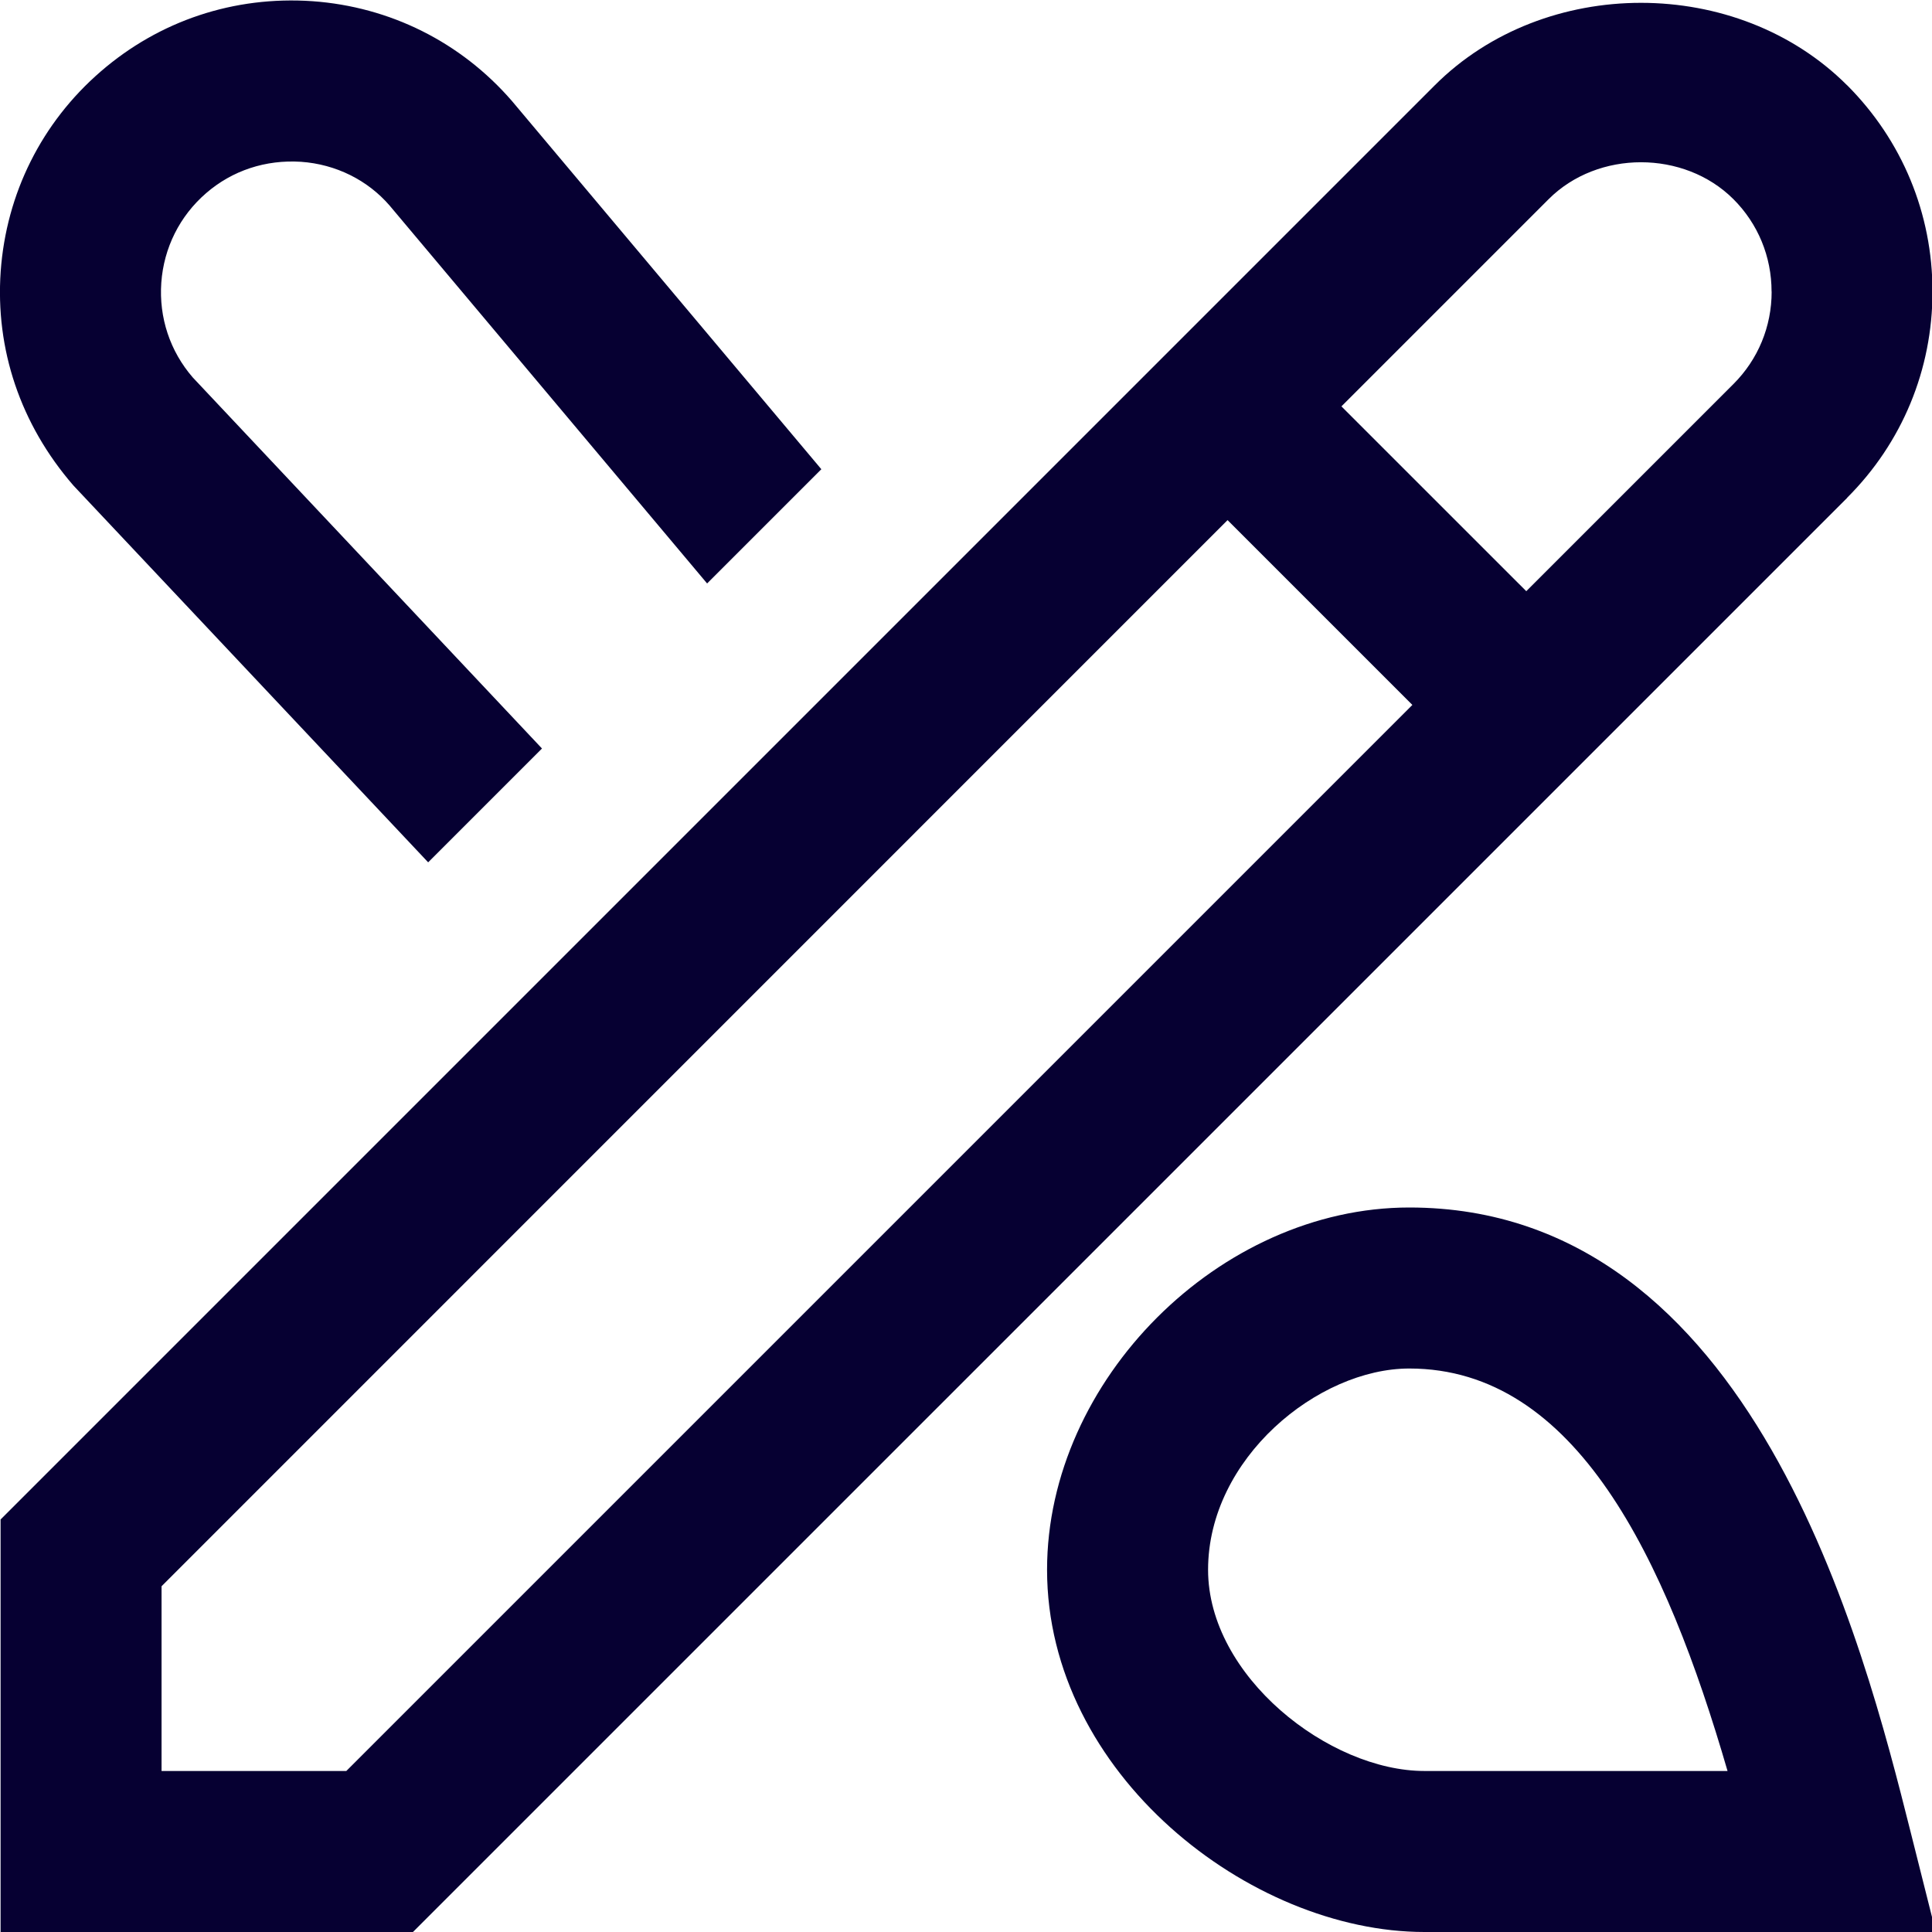 <svg width="47" height="47" viewBox="0 0 47 47" fill="none" xmlns="http://www.w3.org/2000/svg">
<g clip-path="url(#clip0_3897_2130)">
<path d="M1.786 11.811C0.493 10.32 -0.116 8.491 0.017 6.6C0.153 4.706 1.014 2.983 2.446 1.743C3.879 0.501 5.697 -0.102 7.6 0.029C9.49 0.164 11.215 1.026 12.455 2.458L19.981 11.415L17.202 14.194L9.476 4.998C8.942 4.381 8.17 3.995 7.322 3.936C6.464 3.881 5.652 4.146 5.013 4.7C4.371 5.256 3.985 6.03 3.924 6.876C3.864 7.726 4.136 8.544 4.69 9.183L13.185 18.209L10.416 20.978L1.786 11.811ZM47.092 47H34.653C30.407 47 25.472 43.15 25.472 38.188C25.472 33.576 29.672 29.375 34.284 29.375C42.658 29.375 45.335 40.019 46.479 44.564L47.092 47ZM42.026 43.083C40.526 37.919 38.342 33.292 34.284 33.292C32.068 33.292 29.389 35.475 29.389 38.188C29.389 40.778 32.332 43.083 34.653 43.083H42.026ZM44.938 12.11L10.046 47H0.014V36.965L34.903 2.076C37.58 -0.601 42.263 -0.599 44.936 2.076H44.938C46.275 3.417 47.012 5.197 47.012 7.093C47.012 8.989 46.275 10.773 44.934 12.11H44.938ZM34.359 17.149L29.863 12.653L3.93 38.589V43.083H8.425L34.357 17.151L34.359 17.149ZM43.097 7.093C43.097 6.243 42.768 5.444 42.169 4.845C40.97 3.648 38.871 3.648 37.674 4.845L32.633 9.886L37.13 14.382L42.171 9.341C42.77 8.742 43.099 7.945 43.099 7.095L43.097 7.093Z" fill="#060032"/>
</g>
<defs>
<clipPath id="clip0_3897_2130">
<rect width="47" height="47" fill="white"/>
</clipPath>
</defs>
</svg>
